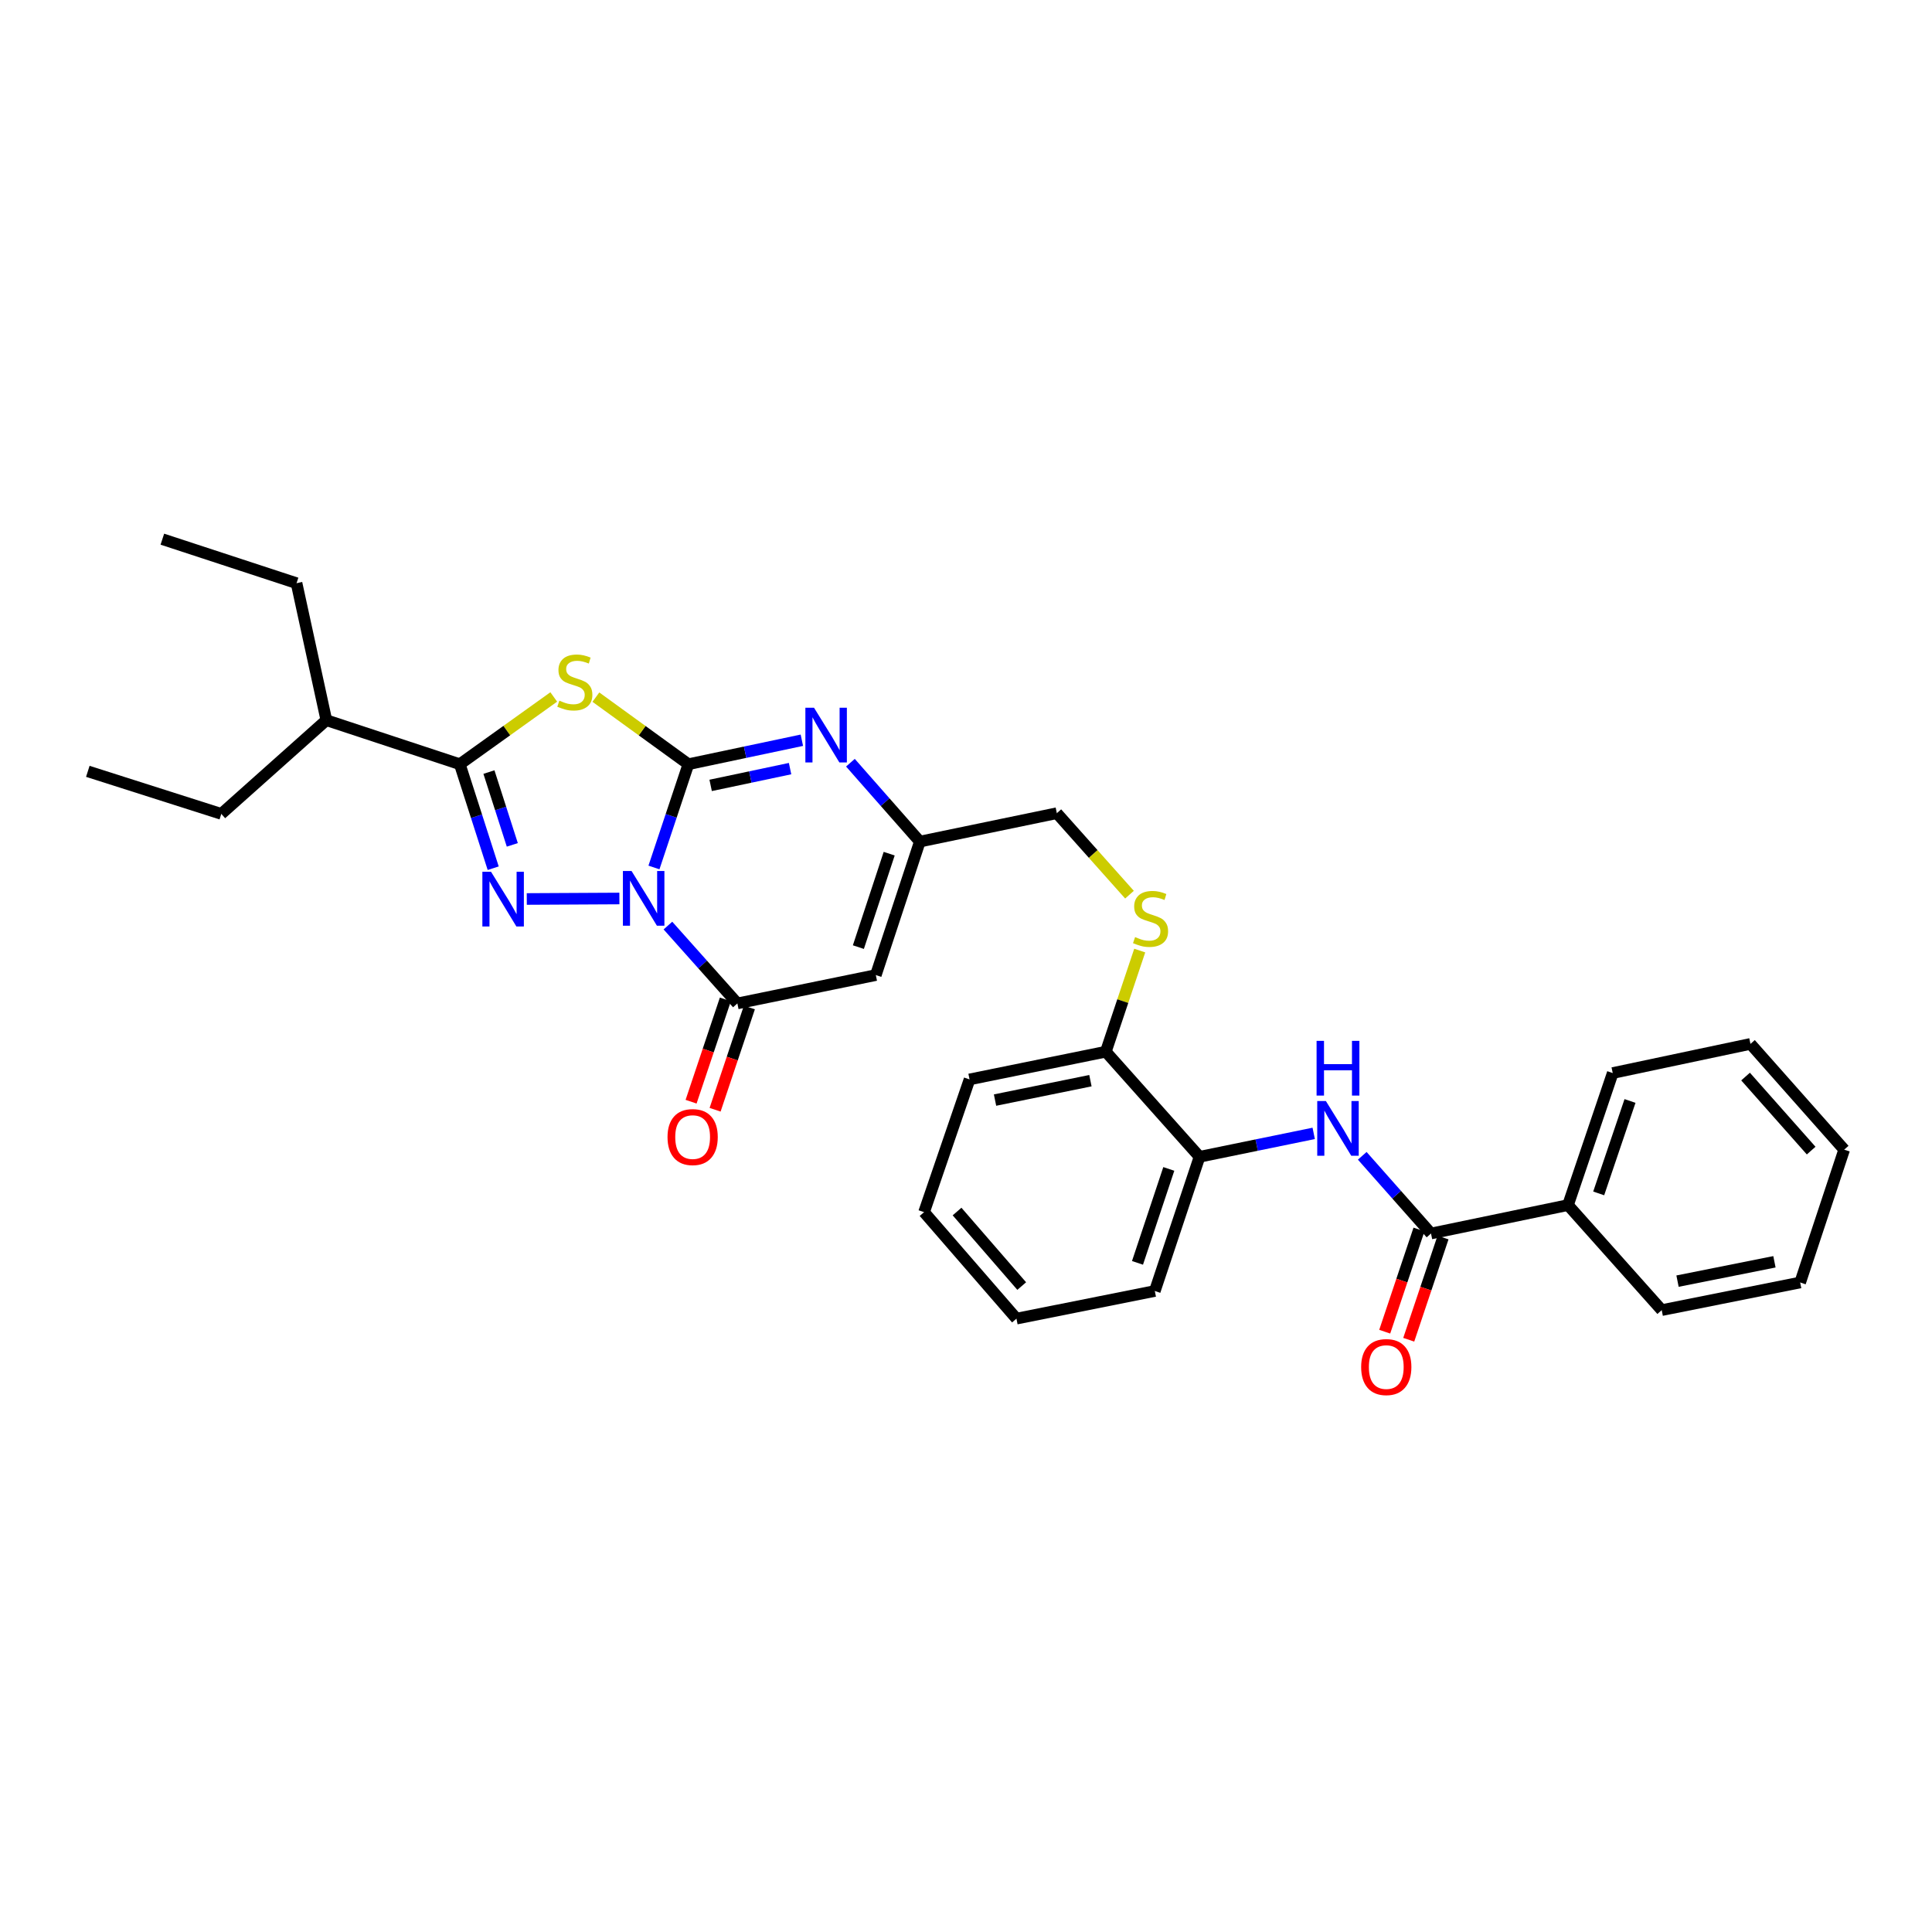 <?xml version='1.0' encoding='iso-8859-1'?>
<svg version='1.1' baseProfile='full'
              xmlns='http://www.w3.org/2000/svg'
                      xmlns:rdkit='http://www.rdkit.org/xml'
                      xmlns:xlink='http://www.w3.org/1999/xlink'
                  xml:space='preserve'
width='1000px' height='1000px' viewBox='0 0 1000 1000'>
<!-- END OF HEADER -->
<rect style='opacity:1.0;fill:#FFFFFF;stroke:none' width='1000' height='1000' x='0' y='0'> </rect>
<path class='bond-0' d='M 338.487,449.004 L 347.398,422.279' style='fill:none;fill-rule:evenodd;stroke:#0000FF;stroke-width:6px;stroke-linecap:butt;stroke-linejoin:miter;stroke-opacity:1' />
<path class='bond-0' d='M 347.398,422.279 L 356.31,395.553' style='fill:none;fill-rule:evenodd;stroke:#000000;stroke-width:6px;stroke-linecap:butt;stroke-linejoin:miter;stroke-opacity:1' />
<path class='bond-1' d='M 320.597,465.061 L 272.659,465.315' style='fill:none;fill-rule:evenodd;stroke:#0000FF;stroke-width:6px;stroke-linecap:butt;stroke-linejoin:miter;stroke-opacity:1' />
<path class='bond-4' d='M 345.717,479.076 L 363.691,499.225' style='fill:none;fill-rule:evenodd;stroke:#0000FF;stroke-width:6px;stroke-linecap:butt;stroke-linejoin:miter;stroke-opacity:1' />
<path class='bond-4' d='M 363.691,499.225 L 381.664,519.373' style='fill:none;fill-rule:evenodd;stroke:#000000;stroke-width:6px;stroke-linecap:butt;stroke-linejoin:miter;stroke-opacity:1' />
<path class='bond-2' d='M 356.31,395.553 L 332.368,378.194' style='fill:none;fill-rule:evenodd;stroke:#000000;stroke-width:6px;stroke-linecap:butt;stroke-linejoin:miter;stroke-opacity:1' />
<path class='bond-2' d='M 332.368,378.194 L 308.427,360.836' style='fill:none;fill-rule:evenodd;stroke:#CCCC00;stroke-width:6px;stroke-linecap:butt;stroke-linejoin:miter;stroke-opacity:1' />
<path class='bond-5' d='M 356.31,395.553 L 385.675,389.349' style='fill:none;fill-rule:evenodd;stroke:#000000;stroke-width:6px;stroke-linecap:butt;stroke-linejoin:miter;stroke-opacity:1' />
<path class='bond-5' d='M 385.675,389.349 L 415.04,383.144' style='fill:none;fill-rule:evenodd;stroke:#0000FF;stroke-width:6px;stroke-linecap:butt;stroke-linejoin:miter;stroke-opacity:1' />
<path class='bond-5' d='M 367.829,406.519 L 388.385,402.176' style='fill:none;fill-rule:evenodd;stroke:#000000;stroke-width:6px;stroke-linecap:butt;stroke-linejoin:miter;stroke-opacity:1' />
<path class='bond-5' d='M 388.385,402.176 L 408.94,397.833' style='fill:none;fill-rule:evenodd;stroke:#0000FF;stroke-width:6px;stroke-linecap:butt;stroke-linejoin:miter;stroke-opacity:1' />
<path class='bond-3' d='M 255.28,449.387 L 246.638,422.47' style='fill:none;fill-rule:evenodd;stroke:#0000FF;stroke-width:6px;stroke-linecap:butt;stroke-linejoin:miter;stroke-opacity:1' />
<path class='bond-3' d='M 246.638,422.47 L 237.996,395.553' style='fill:none;fill-rule:evenodd;stroke:#000000;stroke-width:6px;stroke-linecap:butt;stroke-linejoin:miter;stroke-opacity:1' />
<path class='bond-3' d='M 265.17,437.304 L 259.12,418.462' style='fill:none;fill-rule:evenodd;stroke:#0000FF;stroke-width:6px;stroke-linecap:butt;stroke-linejoin:miter;stroke-opacity:1' />
<path class='bond-3' d='M 259.12,418.462 L 253.071,399.62' style='fill:none;fill-rule:evenodd;stroke:#000000;stroke-width:6px;stroke-linecap:butt;stroke-linejoin:miter;stroke-opacity:1' />
<path class='bond-31' d='M 286.621,360.746 L 262.308,378.15' style='fill:none;fill-rule:evenodd;stroke:#CCCC00;stroke-width:6px;stroke-linecap:butt;stroke-linejoin:miter;stroke-opacity:1' />
<path class='bond-31' d='M 262.308,378.15 L 237.996,395.553' style='fill:none;fill-rule:evenodd;stroke:#000000;stroke-width:6px;stroke-linecap:butt;stroke-linejoin:miter;stroke-opacity:1' />
<path class='bond-16' d='M 237.996,395.553 L 168.918,372.762' style='fill:none;fill-rule:evenodd;stroke:#000000;stroke-width:6px;stroke-linecap:butt;stroke-linejoin:miter;stroke-opacity:1' />
<path class='bond-6' d='M 381.664,519.373 L 453.327,504.697' style='fill:none;fill-rule:evenodd;stroke:#000000;stroke-width:6px;stroke-linecap:butt;stroke-linejoin:miter;stroke-opacity:1' />
<path class='bond-12' d='M 375.448,517.29 L 366.576,543.765' style='fill:none;fill-rule:evenodd;stroke:#000000;stroke-width:6px;stroke-linecap:butt;stroke-linejoin:miter;stroke-opacity:1' />
<path class='bond-12' d='M 366.576,543.765 L 357.703,570.241' style='fill:none;fill-rule:evenodd;stroke:#FF0000;stroke-width:6px;stroke-linecap:butt;stroke-linejoin:miter;stroke-opacity:1' />
<path class='bond-12' d='M 387.879,521.456 L 379.007,547.931' style='fill:none;fill-rule:evenodd;stroke:#000000;stroke-width:6px;stroke-linecap:butt;stroke-linejoin:miter;stroke-opacity:1' />
<path class='bond-12' d='M 379.007,547.931 L 370.134,574.407' style='fill:none;fill-rule:evenodd;stroke:#FF0000;stroke-width:6px;stroke-linecap:butt;stroke-linejoin:miter;stroke-opacity:1' />
<path class='bond-32' d='M 440.177,394.778 L 458.143,415.192' style='fill:none;fill-rule:evenodd;stroke:#0000FF;stroke-width:6px;stroke-linecap:butt;stroke-linejoin:miter;stroke-opacity:1' />
<path class='bond-32' d='M 458.143,415.192 L 476.11,435.605' style='fill:none;fill-rule:evenodd;stroke:#000000;stroke-width:6px;stroke-linecap:butt;stroke-linejoin:miter;stroke-opacity:1' />
<path class='bond-7' d='M 453.327,504.697 L 476.11,435.605' style='fill:none;fill-rule:evenodd;stroke:#000000;stroke-width:6px;stroke-linecap:butt;stroke-linejoin:miter;stroke-opacity:1' />
<path class='bond-7' d='M 444.293,490.227 L 460.241,441.863' style='fill:none;fill-rule:evenodd;stroke:#000000;stroke-width:6px;stroke-linecap:butt;stroke-linejoin:miter;stroke-opacity:1' />
<path class='bond-17' d='M 476.11,435.605 L 547.015,420.907' style='fill:none;fill-rule:evenodd;stroke:#000000;stroke-width:6px;stroke-linecap:butt;stroke-linejoin:miter;stroke-opacity:1' />
<path class='bond-8' d='M 740.685,638.46 L 722.891,618.353' style='fill:none;fill-rule:evenodd;stroke:#000000;stroke-width:6px;stroke-linecap:butt;stroke-linejoin:miter;stroke-opacity:1' />
<path class='bond-8' d='M 722.891,618.353 L 705.097,598.247' style='fill:none;fill-rule:evenodd;stroke:#0000FF;stroke-width:6px;stroke-linecap:butt;stroke-linejoin:miter;stroke-opacity:1' />
<path class='bond-14' d='M 734.47,636.376 L 725.599,662.829' style='fill:none;fill-rule:evenodd;stroke:#000000;stroke-width:6px;stroke-linecap:butt;stroke-linejoin:miter;stroke-opacity:1' />
<path class='bond-14' d='M 725.599,662.829 L 716.728,689.283' style='fill:none;fill-rule:evenodd;stroke:#FF0000;stroke-width:6px;stroke-linecap:butt;stroke-linejoin:miter;stroke-opacity:1' />
<path class='bond-14' d='M 746.9,640.544 L 738.03,666.998' style='fill:none;fill-rule:evenodd;stroke:#000000;stroke-width:6px;stroke-linecap:butt;stroke-linejoin:miter;stroke-opacity:1' />
<path class='bond-14' d='M 738.03,666.998 L 729.159,693.451' style='fill:none;fill-rule:evenodd;stroke:#FF0000;stroke-width:6px;stroke-linecap:butt;stroke-linejoin:miter;stroke-opacity:1' />
<path class='bond-15' d='M 740.685,638.46 L 811.591,623.747' style='fill:none;fill-rule:evenodd;stroke:#000000;stroke-width:6px;stroke-linecap:butt;stroke-linejoin:miter;stroke-opacity:1' />
<path class='bond-9' d='M 679.972,586.637 L 650.425,592.697' style='fill:none;fill-rule:evenodd;stroke:#0000FF;stroke-width:6px;stroke-linecap:butt;stroke-linejoin:miter;stroke-opacity:1' />
<path class='bond-9' d='M 650.425,592.697 L 620.878,598.757' style='fill:none;fill-rule:evenodd;stroke:#000000;stroke-width:6px;stroke-linecap:butt;stroke-linejoin:miter;stroke-opacity:1' />
<path class='bond-10' d='M 620.878,598.757 L 572.37,544.356' style='fill:none;fill-rule:evenodd;stroke:#000000;stroke-width:6px;stroke-linecap:butt;stroke-linejoin:miter;stroke-opacity:1' />
<path class='bond-18' d='M 620.878,598.757 L 597.731,668.22' style='fill:none;fill-rule:evenodd;stroke:#000000;stroke-width:6px;stroke-linecap:butt;stroke-linejoin:miter;stroke-opacity:1' />
<path class='bond-18' d='M 604.968,605.032 L 588.765,653.656' style='fill:none;fill-rule:evenodd;stroke:#000000;stroke-width:6px;stroke-linecap:butt;stroke-linejoin:miter;stroke-opacity:1' />
<path class='bond-11' d='M 584.622,463.081 L 565.819,441.994' style='fill:none;fill-rule:evenodd;stroke:#CCCC00;stroke-width:6px;stroke-linecap:butt;stroke-linejoin:miter;stroke-opacity:1' />
<path class='bond-11' d='M 565.819,441.994 L 547.015,420.907' style='fill:none;fill-rule:evenodd;stroke:#000000;stroke-width:6px;stroke-linecap:butt;stroke-linejoin:miter;stroke-opacity:1' />
<path class='bond-13' d='M 589.924,492.008 L 581.147,518.182' style='fill:none;fill-rule:evenodd;stroke:#CCCC00;stroke-width:6px;stroke-linecap:butt;stroke-linejoin:miter;stroke-opacity:1' />
<path class='bond-13' d='M 581.147,518.182 L 572.37,544.356' style='fill:none;fill-rule:evenodd;stroke:#000000;stroke-width:6px;stroke-linecap:butt;stroke-linejoin:miter;stroke-opacity:1' />
<path class='bond-19' d='M 572.37,544.356 L 501.835,558.705' style='fill:none;fill-rule:evenodd;stroke:#000000;stroke-width:6px;stroke-linecap:butt;stroke-linejoin:miter;stroke-opacity:1' />
<path class='bond-19' d='M 564.403,559.356 L 515.029,569.4' style='fill:none;fill-rule:evenodd;stroke:#000000;stroke-width:6px;stroke-linecap:butt;stroke-linejoin:miter;stroke-opacity:1' />
<path class='bond-20' d='M 811.591,623.747 L 834.745,555.405' style='fill:none;fill-rule:evenodd;stroke:#000000;stroke-width:6px;stroke-linecap:butt;stroke-linejoin:miter;stroke-opacity:1' />
<path class='bond-20' d='M 827.481,617.703 L 843.689,569.863' style='fill:none;fill-rule:evenodd;stroke:#000000;stroke-width:6px;stroke-linecap:butt;stroke-linejoin:miter;stroke-opacity:1' />
<path class='bond-21' d='M 811.591,623.747 L 860.099,678.119' style='fill:none;fill-rule:evenodd;stroke:#000000;stroke-width:6px;stroke-linecap:butt;stroke-linejoin:miter;stroke-opacity:1' />
<path class='bond-22' d='M 168.918,372.762 L 114.546,421.271' style='fill:none;fill-rule:evenodd;stroke:#000000;stroke-width:6px;stroke-linecap:butt;stroke-linejoin:miter;stroke-opacity:1' />
<path class='bond-23' d='M 168.918,372.762 L 153.492,301.857' style='fill:none;fill-rule:evenodd;stroke:#000000;stroke-width:6px;stroke-linecap:butt;stroke-linejoin:miter;stroke-opacity:1' />
<path class='bond-33' d='M 597.731,668.22 L 526.112,682.525' style='fill:none;fill-rule:evenodd;stroke:#000000;stroke-width:6px;stroke-linecap:butt;stroke-linejoin:miter;stroke-opacity:1' />
<path class='bond-27' d='M 501.835,558.705 L 478.295,627.41' style='fill:none;fill-rule:evenodd;stroke:#000000;stroke-width:6px;stroke-linecap:butt;stroke-linejoin:miter;stroke-opacity:1' />
<path class='bond-29' d='M 834.745,555.405 L 906.037,540.321' style='fill:none;fill-rule:evenodd;stroke:#000000;stroke-width:6px;stroke-linecap:butt;stroke-linejoin:miter;stroke-opacity:1' />
<path class='bond-28' d='M 860.099,678.119 L 931.762,663.814' style='fill:none;fill-rule:evenodd;stroke:#000000;stroke-width:6px;stroke-linecap:butt;stroke-linejoin:miter;stroke-opacity:1' />
<path class='bond-28' d='M 868.283,663.116 L 918.447,653.103' style='fill:none;fill-rule:evenodd;stroke:#000000;stroke-width:6px;stroke-linecap:butt;stroke-linejoin:miter;stroke-opacity:1' />
<path class='bond-24' d='M 114.546,421.271 L 45.455,399.246' style='fill:none;fill-rule:evenodd;stroke:#000000;stroke-width:6px;stroke-linecap:butt;stroke-linejoin:miter;stroke-opacity:1' />
<path class='bond-25' d='M 153.492,301.857 L 84.036,279.074' style='fill:none;fill-rule:evenodd;stroke:#000000;stroke-width:6px;stroke-linecap:butt;stroke-linejoin:miter;stroke-opacity:1' />
<path class='bond-26' d='M 526.112,682.525 L 478.295,627.41' style='fill:none;fill-rule:evenodd;stroke:#000000;stroke-width:6px;stroke-linecap:butt;stroke-linejoin:miter;stroke-opacity:1' />
<path class='bond-26' d='M 528.842,665.666 L 495.37,627.086' style='fill:none;fill-rule:evenodd;stroke:#000000;stroke-width:6px;stroke-linecap:butt;stroke-linejoin:miter;stroke-opacity:1' />
<path class='bond-30' d='M 931.762,663.814 L 954.545,595.064' style='fill:none;fill-rule:evenodd;stroke:#000000;stroke-width:6px;stroke-linecap:butt;stroke-linejoin:miter;stroke-opacity:1' />
<path class='bond-34' d='M 906.037,540.321 L 954.545,595.064' style='fill:none;fill-rule:evenodd;stroke:#000000;stroke-width:6px;stroke-linecap:butt;stroke-linejoin:miter;stroke-opacity:1' />
<path class='bond-34' d='M 903.501,557.227 L 937.457,595.548' style='fill:none;fill-rule:evenodd;stroke:#000000;stroke-width:6px;stroke-linecap:butt;stroke-linejoin:miter;stroke-opacity:1' />
<path  class='atom-0' d='M 326.895 450.834
L 336.175 465.834
Q 337.095 467.314, 338.575 469.994
Q 340.055 472.674, 340.135 472.834
L 340.135 450.834
L 343.895 450.834
L 343.895 479.154
L 340.015 479.154
L 330.055 462.754
Q 328.895 460.834, 327.655 458.634
Q 326.455 456.434, 326.095 455.754
L 326.095 479.154
L 322.415 479.154
L 322.415 450.834
L 326.895 450.834
' fill='#0000FF'/>
<path  class='atom-2' d='M 254.154 451.22
L 263.434 466.22
Q 264.354 467.7, 265.834 470.38
Q 267.314 473.06, 267.394 473.22
L 267.394 451.22
L 271.154 451.22
L 271.154 479.54
L 267.274 479.54
L 257.314 463.14
Q 256.154 461.22, 254.914 459.02
Q 253.714 456.82, 253.354 456.14
L 253.354 479.54
L 249.674 479.54
L 249.674 451.22
L 254.154 451.22
' fill='#0000FF'/>
<path  class='atom-3' d='M 289.531 362.657
Q 289.851 362.777, 291.171 363.337
Q 292.491 363.897, 293.931 364.257
Q 295.411 364.577, 296.851 364.577
Q 299.531 364.577, 301.091 363.297
Q 302.651 361.977, 302.651 359.697
Q 302.651 358.137, 301.851 357.177
Q 301.091 356.217, 299.891 355.697
Q 298.691 355.177, 296.691 354.577
Q 294.171 353.817, 292.651 353.097
Q 291.171 352.377, 290.091 350.857
Q 289.051 349.337, 289.051 346.777
Q 289.051 343.217, 291.451 341.017
Q 293.891 338.817, 298.691 338.817
Q 301.971 338.817, 305.691 340.377
L 304.771 343.457
Q 301.371 342.057, 298.811 342.057
Q 296.051 342.057, 294.531 343.217
Q 293.011 344.337, 293.051 346.297
Q 293.051 347.817, 293.811 348.737
Q 294.611 349.657, 295.731 350.177
Q 296.891 350.697, 298.811 351.297
Q 301.371 352.097, 302.891 352.897
Q 304.411 353.697, 305.491 355.337
Q 306.611 356.937, 306.611 359.697
Q 306.611 363.617, 303.971 365.737
Q 301.371 367.817, 297.011 367.817
Q 294.491 367.817, 292.571 367.257
Q 290.691 366.737, 288.451 365.817
L 289.531 362.657
' fill='#CCCC00'/>
<path  class='atom-6' d='M 421.341 366.33
L 430.621 381.33
Q 431.541 382.81, 433.021 385.49
Q 434.501 388.17, 434.581 388.33
L 434.581 366.33
L 438.341 366.33
L 438.341 394.65
L 434.461 394.65
L 424.501 378.25
Q 423.341 376.33, 422.101 374.13
Q 420.901 371.93, 420.541 371.25
L 420.541 394.65
L 416.861 394.65
L 416.861 366.33
L 421.341 366.33
' fill='#0000FF'/>
<path  class='atom-10' d='M 686.281 569.899
L 695.561 584.899
Q 696.481 586.379, 697.961 589.059
Q 699.441 591.739, 699.521 591.899
L 699.521 569.899
L 703.281 569.899
L 703.281 598.219
L 699.401 598.219
L 689.441 581.819
Q 688.281 579.899, 687.041 577.699
Q 685.841 575.499, 685.481 574.819
L 685.481 598.219
L 681.801 598.219
L 681.801 569.899
L 686.281 569.899
' fill='#0000FF'/>
<path  class='atom-10' d='M 681.461 538.747
L 685.301 538.747
L 685.301 550.787
L 699.781 550.787
L 699.781 538.747
L 703.621 538.747
L 703.621 567.067
L 699.781 567.067
L 699.781 553.987
L 685.301 553.987
L 685.301 567.067
L 681.461 567.067
L 681.461 538.747
' fill='#0000FF'/>
<path  class='atom-12' d='M 587.524 485.028
Q 587.844 485.148, 589.164 485.708
Q 590.484 486.268, 591.924 486.628
Q 593.404 486.948, 594.844 486.948
Q 597.524 486.948, 599.084 485.668
Q 600.644 484.348, 600.644 482.068
Q 600.644 480.508, 599.844 479.548
Q 599.084 478.588, 597.884 478.068
Q 596.684 477.548, 594.684 476.948
Q 592.164 476.188, 590.644 475.468
Q 589.164 474.748, 588.084 473.228
Q 587.044 471.708, 587.044 469.148
Q 587.044 465.588, 589.444 463.388
Q 591.884 461.188, 596.684 461.188
Q 599.964 461.188, 603.684 462.748
L 602.764 465.828
Q 599.364 464.428, 596.804 464.428
Q 594.044 464.428, 592.524 465.588
Q 591.004 466.708, 591.044 468.668
Q 591.044 470.188, 591.804 471.108
Q 592.604 472.028, 593.724 472.548
Q 594.884 473.068, 596.804 473.668
Q 599.364 474.468, 600.884 475.268
Q 602.404 476.068, 603.484 477.708
Q 604.604 479.308, 604.604 482.068
Q 604.604 485.988, 601.964 488.108
Q 599.364 490.188, 595.004 490.188
Q 592.484 490.188, 590.564 489.628
Q 588.684 489.108, 586.444 488.188
L 587.524 485.028
' fill='#CCCC00'/>
<path  class='atom-13' d='M 345.509 588.545
Q 345.509 581.745, 348.869 577.945
Q 352.229 574.145, 358.509 574.145
Q 364.789 574.145, 368.149 577.945
Q 371.509 581.745, 371.509 588.545
Q 371.509 595.425, 368.109 599.345
Q 364.709 603.225, 358.509 603.225
Q 352.269 603.225, 348.869 599.345
Q 345.509 595.465, 345.509 588.545
M 358.509 600.025
Q 362.829 600.025, 365.149 597.145
Q 367.509 594.225, 367.509 588.545
Q 367.509 582.985, 365.149 580.185
Q 362.829 577.345, 358.509 577.345
Q 354.189 577.345, 351.829 580.145
Q 349.509 582.945, 349.509 588.545
Q 349.509 594.265, 351.829 597.145
Q 354.189 600.025, 358.509 600.025
' fill='#FF0000'/>
<path  class='atom-15' d='M 704.531 707.588
Q 704.531 700.788, 707.891 696.988
Q 711.251 693.188, 717.531 693.188
Q 723.811 693.188, 727.171 696.988
Q 730.531 700.788, 730.531 707.588
Q 730.531 714.468, 727.131 718.388
Q 723.731 722.268, 717.531 722.268
Q 711.291 722.268, 707.891 718.388
Q 704.531 714.508, 704.531 707.588
M 717.531 719.068
Q 721.851 719.068, 724.171 716.188
Q 726.531 713.268, 726.531 707.588
Q 726.531 702.028, 724.171 699.228
Q 721.851 696.388, 717.531 696.388
Q 713.211 696.388, 710.851 699.188
Q 708.531 701.988, 708.531 707.588
Q 708.531 713.308, 710.851 716.188
Q 713.211 719.068, 717.531 719.068
' fill='#FF0000'/>
</svg>

